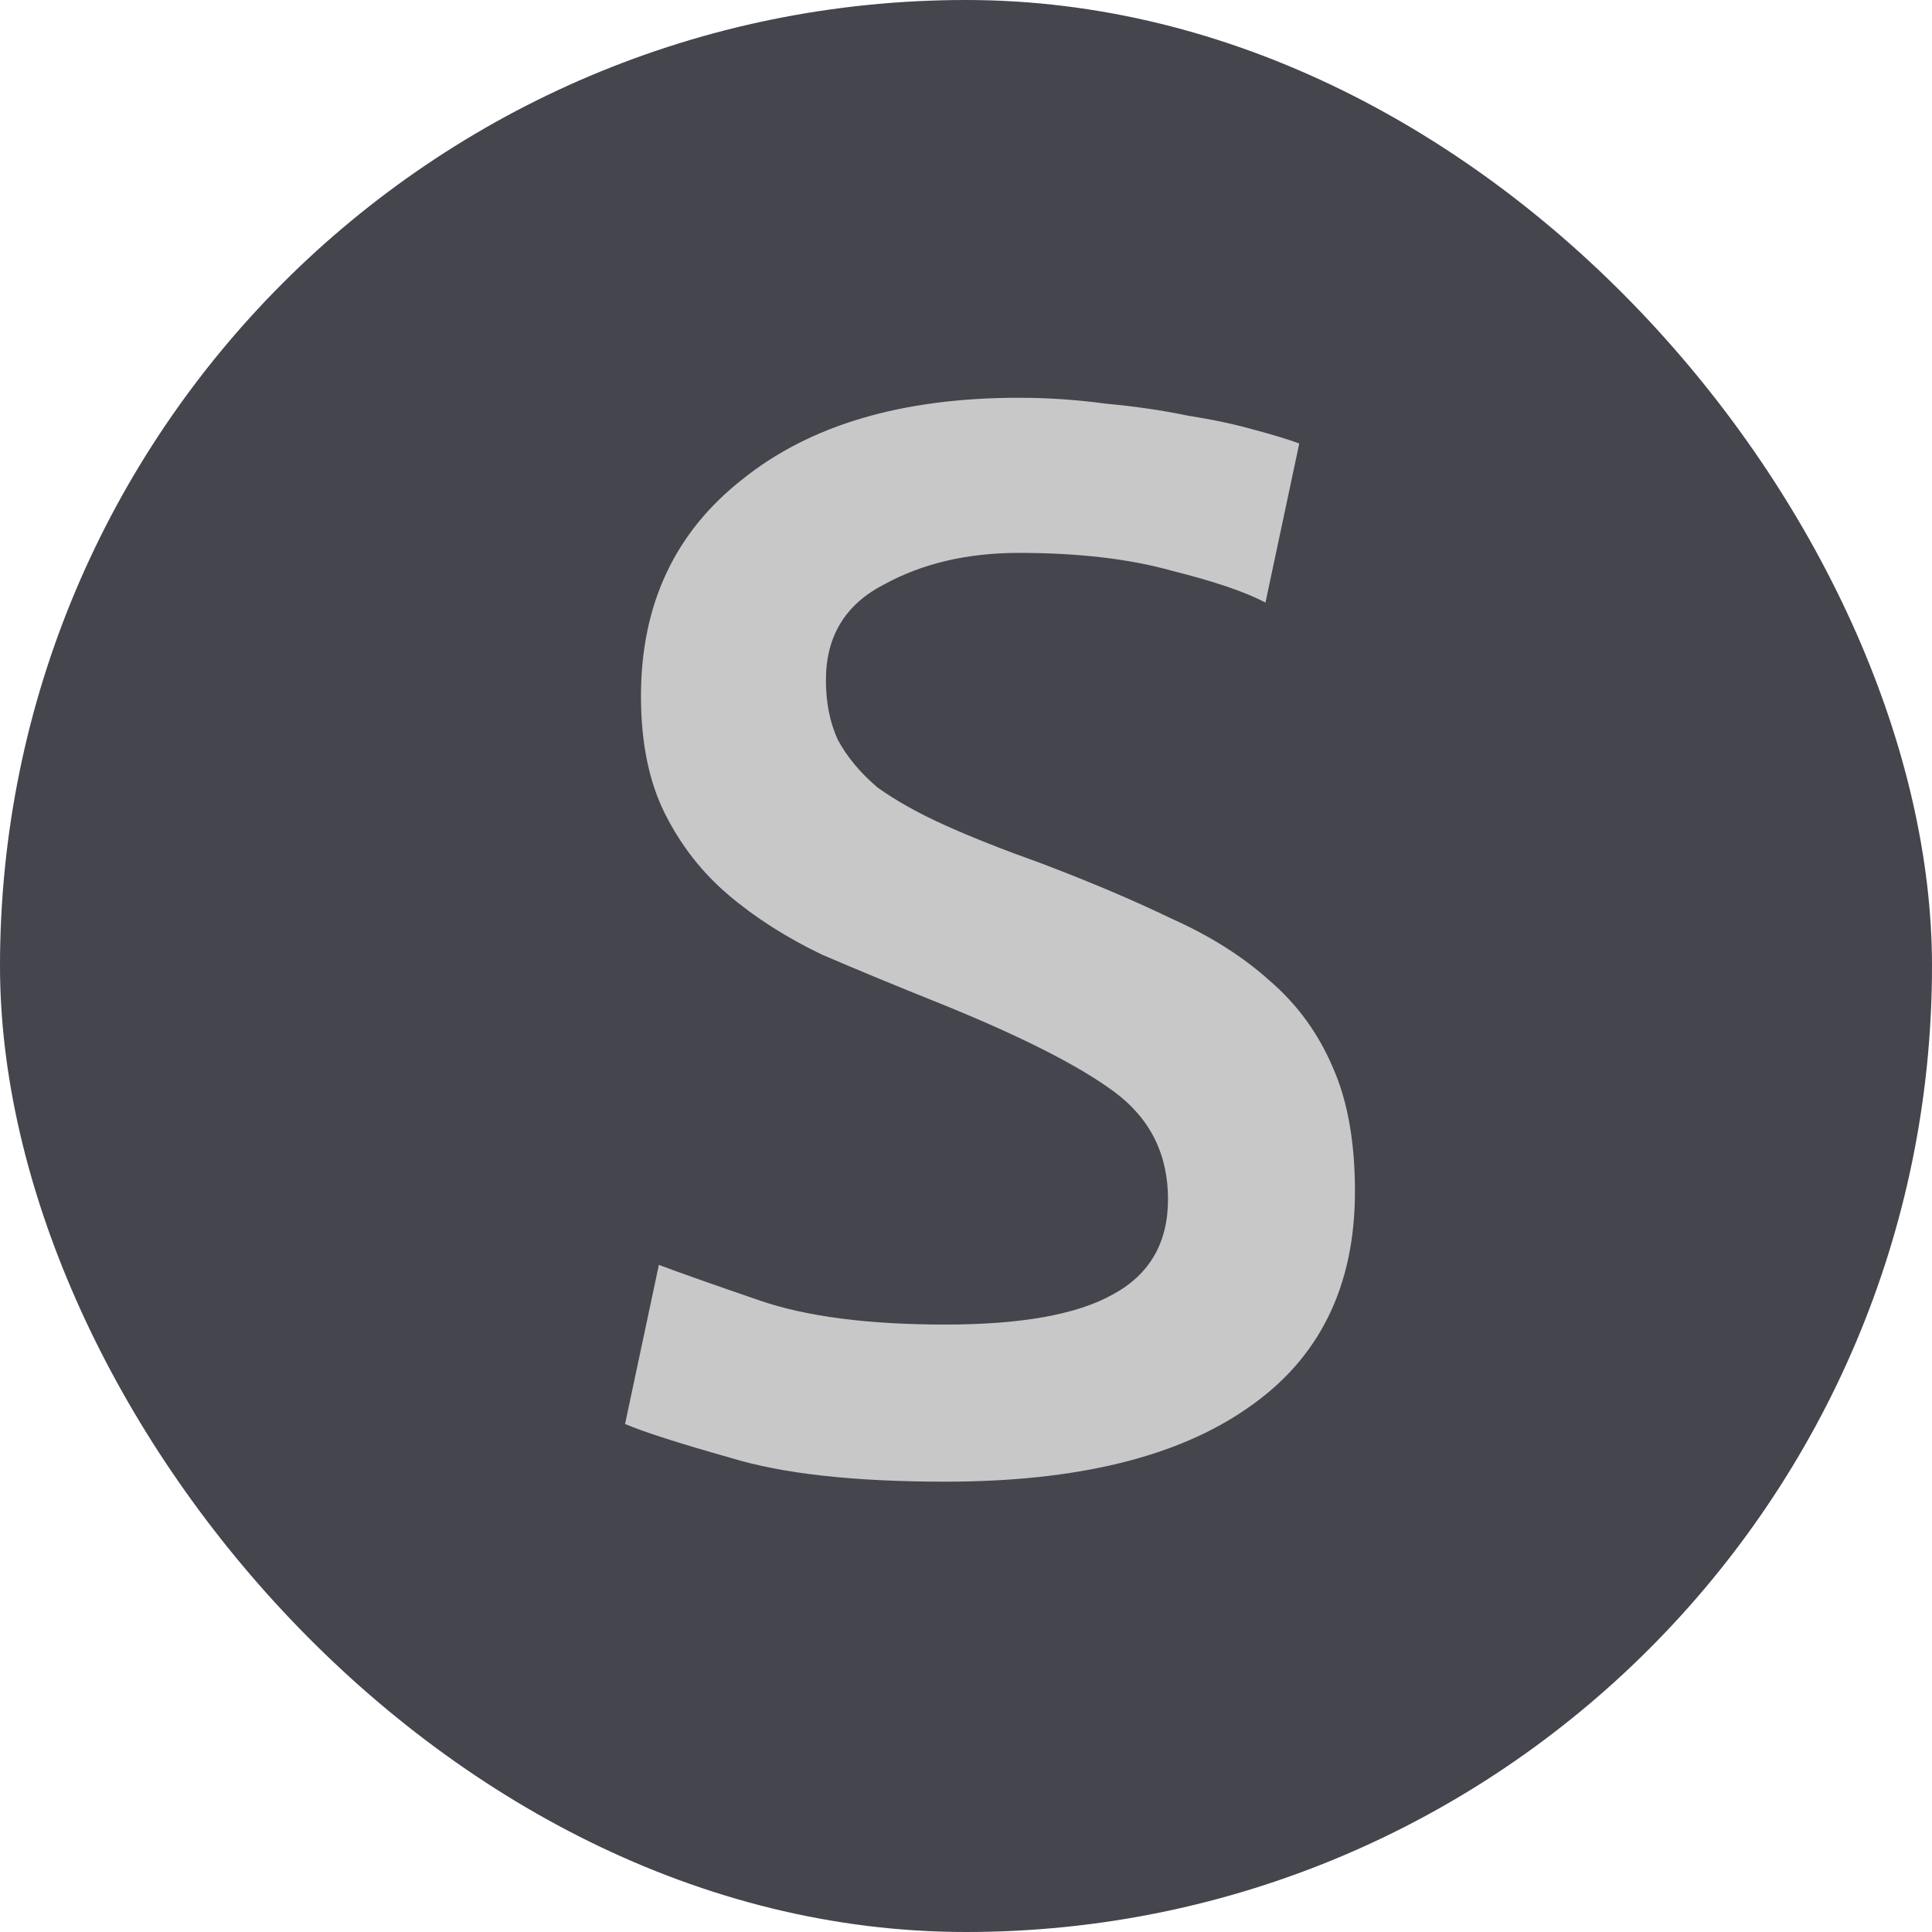 <?xml version="1.0" encoding="UTF-8"?> <svg xmlns="http://www.w3.org/2000/svg" width="34" height="34" viewBox="0 0 34 34" fill="none"><rect width="34" height="34" rx="17" fill="#44454D"></rect><path d="M16.635 23.31C17.965 23.31 18.945 23.135 19.575 22.785C20.228 22.435 20.555 21.875 20.555 21.105C20.555 20.312 20.24 19.682 19.61 19.215C18.98 18.748 17.942 18.223 16.495 17.64C15.795 17.36 15.118 17.08 14.465 16.8C13.835 16.497 13.287 16.147 12.82 15.75C12.353 15.353 11.98 14.875 11.7 14.315C11.42 13.755 11.28 13.067 11.28 12.25C11.28 10.64 11.875 9.368 13.065 8.435C14.255 7.478 15.877 7 17.93 7C18.443 7 18.957 7.035 19.47 7.105C19.983 7.152 20.462 7.222 20.905 7.315C21.348 7.385 21.733 7.467 22.06 7.56C22.41 7.653 22.678 7.735 22.865 7.805L22.27 10.605C21.92 10.418 21.372 10.232 20.625 10.045C19.878 9.835 18.98 9.73 17.93 9.73C17.02 9.73 16.227 9.917 15.55 10.29C14.873 10.64 14.535 11.2 14.535 11.97C14.535 12.367 14.605 12.717 14.745 13.02C14.908 13.323 15.142 13.603 15.445 13.86C15.772 14.093 16.168 14.315 16.635 14.525C17.102 14.735 17.662 14.957 18.315 15.19C19.178 15.517 19.948 15.843 20.625 16.17C21.302 16.473 21.873 16.835 22.34 17.255C22.83 17.675 23.203 18.188 23.46 18.795C23.717 19.378 23.845 20.102 23.845 20.965C23.845 22.645 23.215 23.917 21.955 24.78C20.718 25.643 18.945 26.075 16.635 26.075C15.025 26.075 13.765 25.935 12.855 25.655C11.945 25.398 11.327 25.2 11 25.06L11.595 22.26C11.968 22.4 12.563 22.61 13.38 22.89C14.197 23.17 15.282 23.31 16.635 23.31Z" fill="#C8C8C8"></path></svg> 